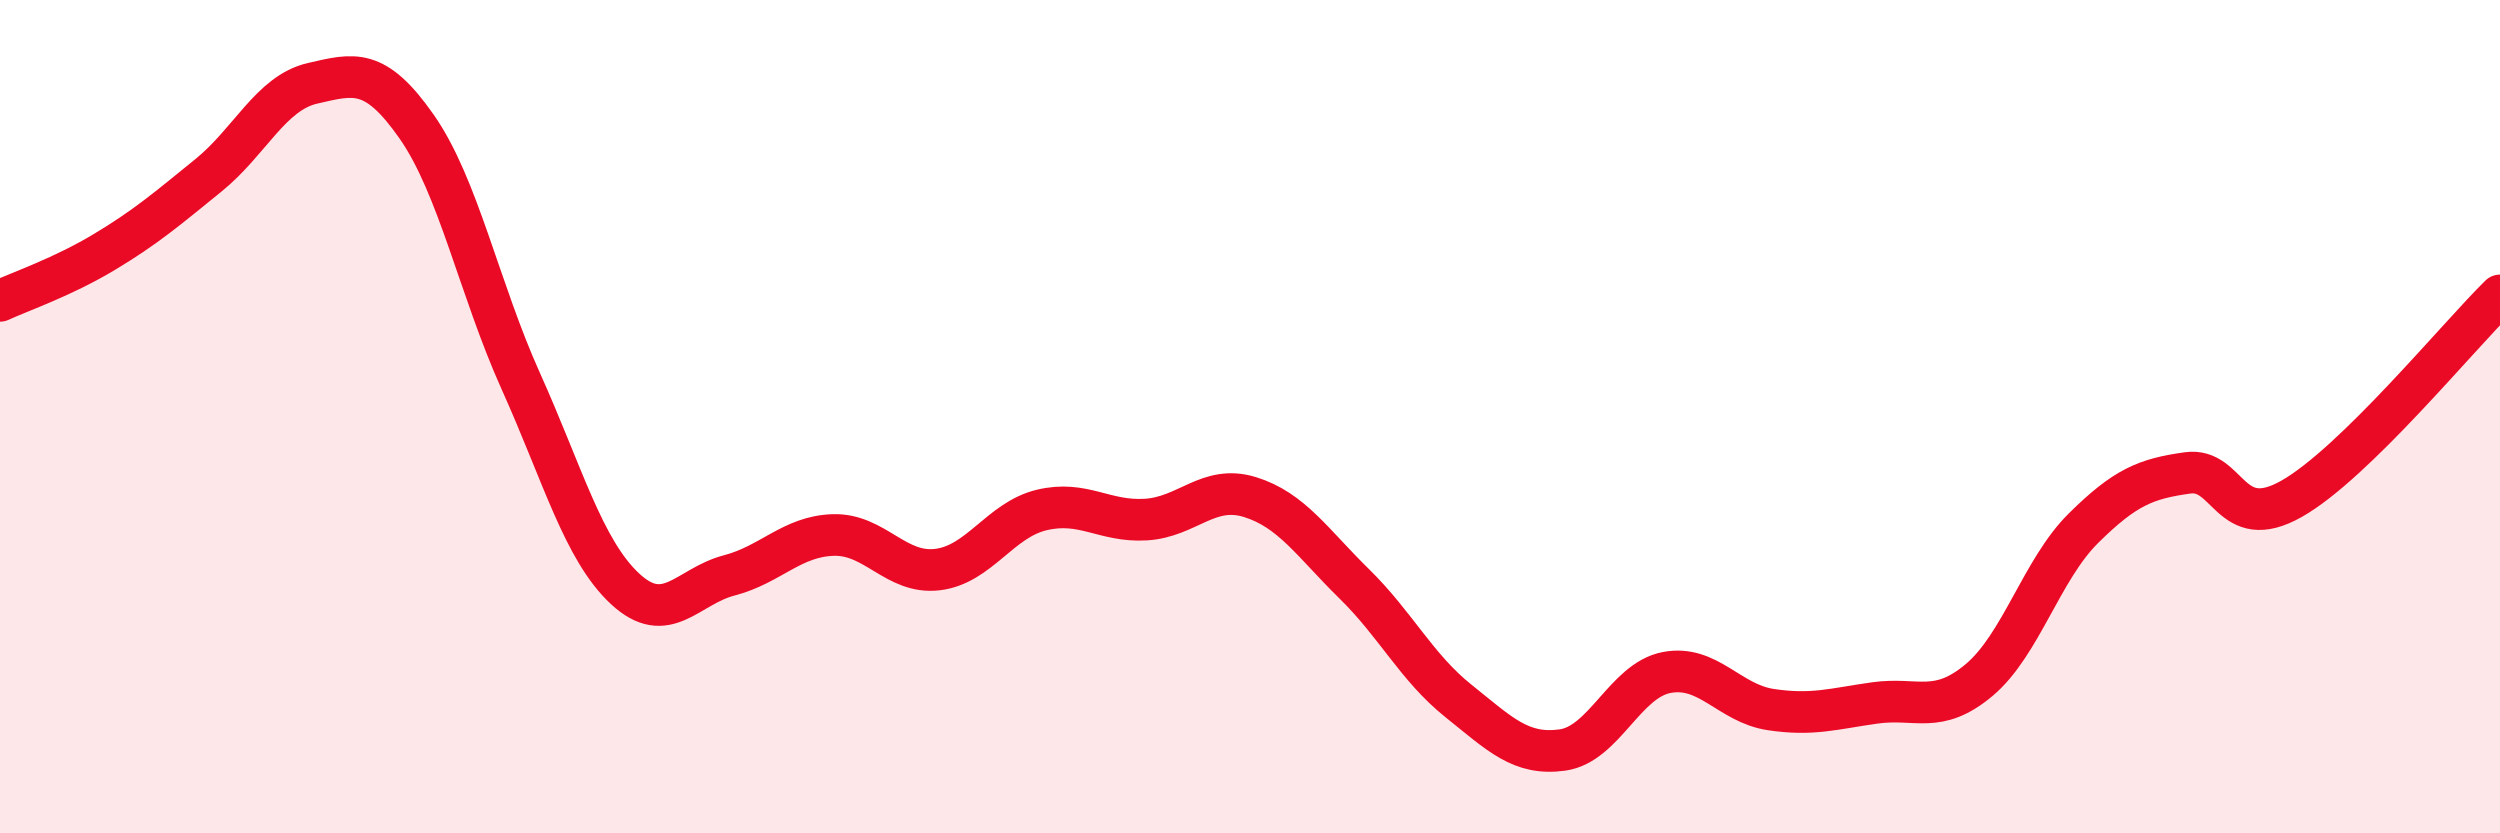 
    <svg width="60" height="20" viewBox="0 0 60 20" xmlns="http://www.w3.org/2000/svg">
      <path
        d="M 0,7.22 C 0.5,6.99 1.5,6.65 2.5,6.05 C 3.5,5.45 4,5.02 5,4.21 C 6,3.4 6.5,2.23 7.5,2 C 8.5,1.77 9,1.61 10,3.04 C 11,4.47 11.5,6.93 12.5,9.15 C 13.5,11.37 14,13.2 15,14.13 C 16,15.06 16.5,14.07 17.5,13.81 C 18.5,13.55 19,12.87 20,12.84 C 21,12.81 21.5,13.79 22.5,13.67 C 23.5,13.55 24,12.48 25,12.24 C 26,12 26.5,12.53 27.5,12.47 C 28.5,12.41 29,11.62 30,11.93 C 31,12.24 31.5,13.03 32.5,14.01 C 33.5,14.99 34,16.02 35,16.82 C 36,17.62 36.5,18.14 37.5,18 C 38.5,17.86 39,16.33 40,16.14 C 41,15.95 41.5,16.88 42.5,17.03 C 43.5,17.18 44,17.01 45,16.87 C 46,16.73 46.5,17.16 47.5,16.32 C 48.5,15.48 49,13.67 50,12.68 C 51,11.69 51.5,11.49 52.5,11.35 C 53.5,11.21 53.5,12.82 55,11.97 C 56.5,11.12 59,8.07 60,7.09L60 20L0 20Z"
        fill="#EB0A25"
        opacity="0.1"
        stroke-linecap="round"
        stroke-linejoin="round"
      />
      <path
        d="M 0,7.22 C 0.5,6.99 1.5,6.65 2.5,6.05 C 3.5,5.45 4,5.02 5,4.21 C 6,3.4 6.5,2.23 7.5,2 C 8.5,1.77 9,1.61 10,3.04 C 11,4.47 11.5,6.93 12.5,9.15 C 13.5,11.37 14,13.2 15,14.13 C 16,15.06 16.5,14.07 17.5,13.81 C 18.5,13.55 19,12.87 20,12.84 C 21,12.81 21.5,13.79 22.5,13.67 C 23.5,13.55 24,12.48 25,12.24 C 26,12 26.5,12.53 27.5,12.47 C 28.5,12.41 29,11.62 30,11.93 C 31,12.24 31.5,13.03 32.5,14.01 C 33.5,14.99 34,16.02 35,16.82 C 36,17.62 36.5,18.14 37.5,18 C 38.5,17.86 39,16.33 40,16.14 C 41,15.95 41.5,16.88 42.5,17.03 C 43.5,17.18 44,17.01 45,16.87 C 46,16.73 46.5,17.16 47.5,16.32 C 48.5,15.48 49,13.67 50,12.68 C 51,11.69 51.5,11.49 52.5,11.35 C 53.5,11.21 53.5,12.82 55,11.97 C 56.5,11.12 59,8.07 60,7.09"
        stroke="#EB0A25"
        stroke-width="1"
        fill="none"
        stroke-linecap="round"
        stroke-linejoin="round"
      />
    </svg>
  